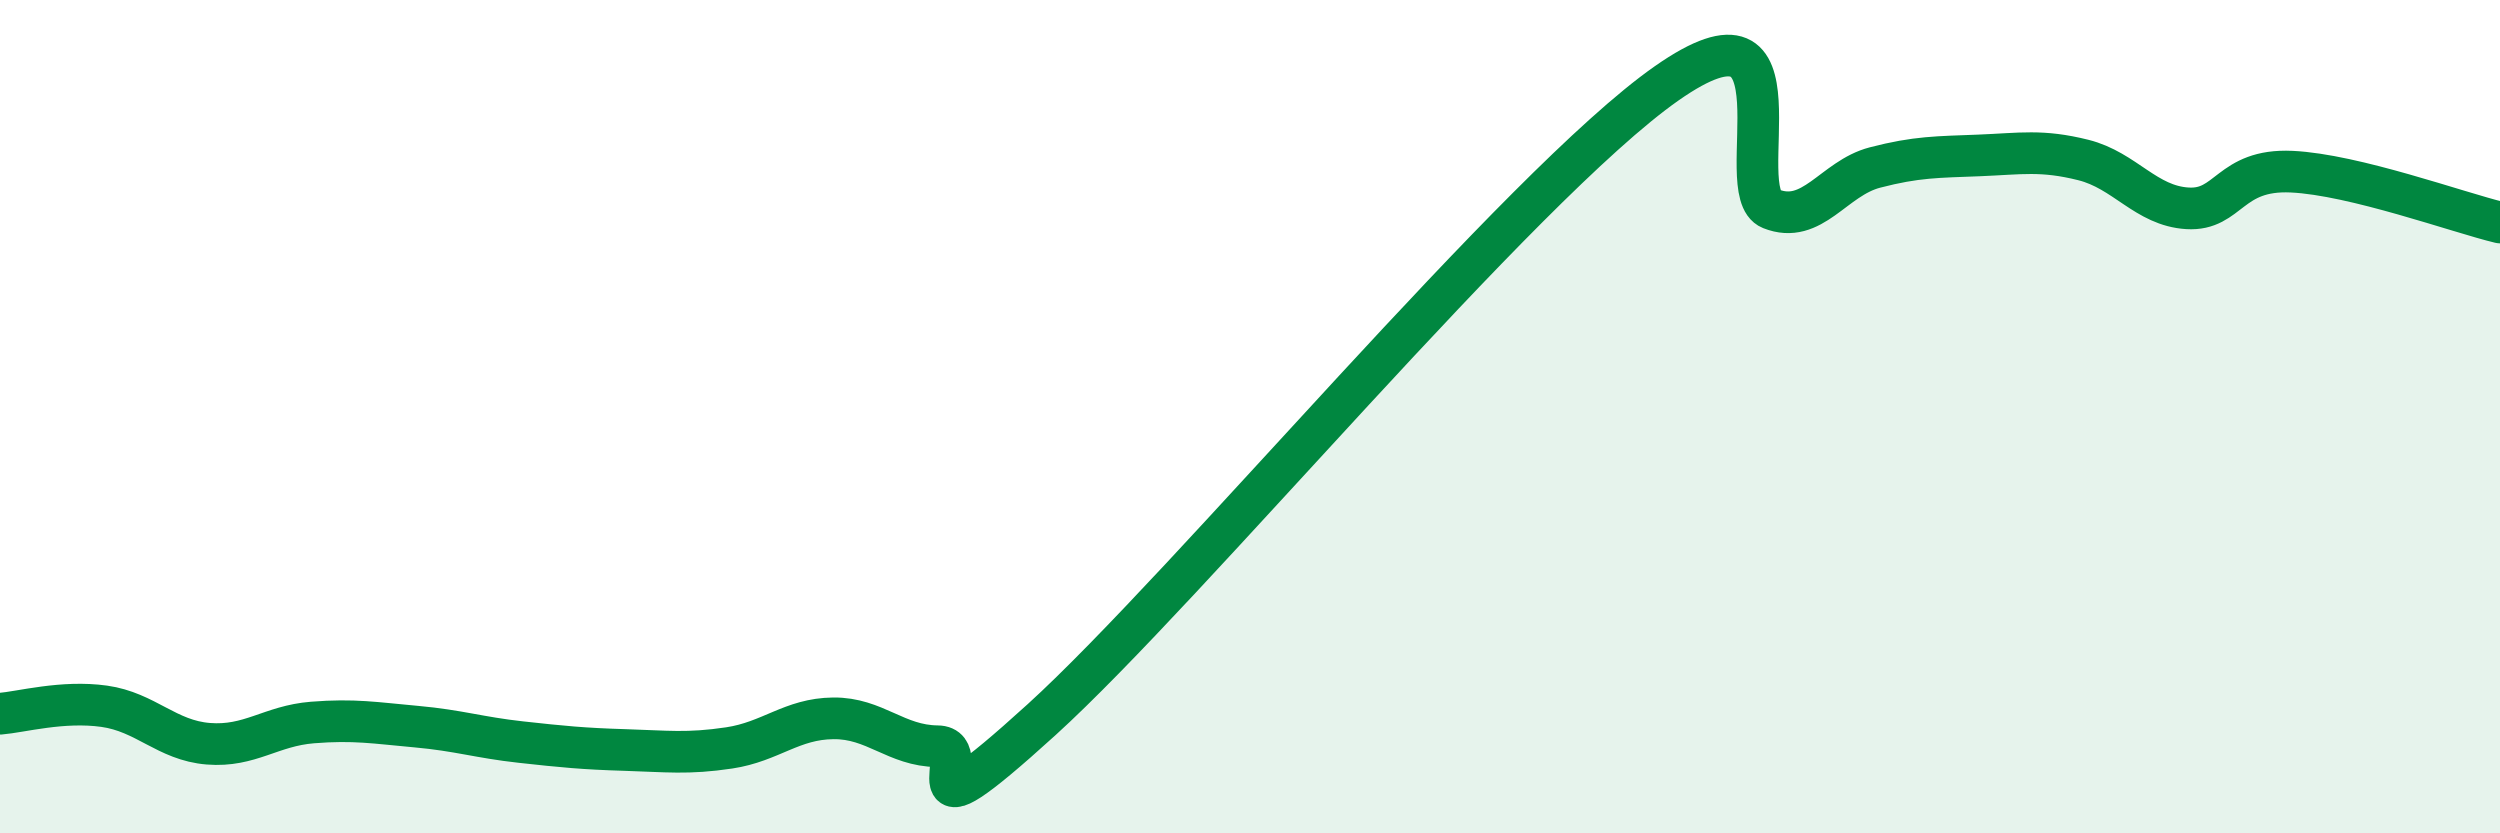 
    <svg width="60" height="20" viewBox="0 0 60 20" xmlns="http://www.w3.org/2000/svg">
      <path
        d="M 0,17.13 C 0.5,17.09 1.5,16.81 2.5,16.95 C 3.5,17.09 4,17.77 5,17.85 C 6,17.93 6.5,17.42 7.5,17.34 C 8.5,17.26 9,17.35 10,17.44 C 11,17.53 11.5,17.7 12.5,17.81 C 13.5,17.92 14,17.97 15,18 C 16,18.03 16.5,18.1 17.5,17.95 C 18.5,17.8 19,17.25 20,17.24 C 21,17.23 21.5,17.9 22.5,17.91 C 23.5,17.92 21.5,20.45 25,17.27 C 28.5,14.09 36.5,4.45 40,2 C 43.5,-0.45 41.5,4.61 42.5,5.01 C 43.5,5.41 44,4.28 45,4.02 C 46,3.76 46.5,3.77 47.5,3.73 C 48.5,3.69 49,3.59 50,3.84 C 51,4.09 51.5,4.94 52.5,5 C 53.5,5.06 53.5,4.05 55,4.12 C 56.5,4.19 59,5.1 60,5.34L60 20L0 20Z"
        fill="#008740"
        opacity="0.1"
        stroke-linecap="round"
        stroke-linejoin="round"
      />
      <path
        d="M 0,17.13 C 0.5,17.09 1.5,16.81 2.5,16.95 C 3.5,17.09 4,17.77 5,17.85 C 6,17.93 6.5,17.42 7.5,17.34 C 8.5,17.26 9,17.35 10,17.44 C 11,17.53 11.5,17.7 12.5,17.81 C 13.5,17.92 14,17.97 15,18 C 16,18.03 16.5,18.1 17.5,17.95 C 18.5,17.8 19,17.25 20,17.24 C 21,17.23 21.5,17.9 22.5,17.91 C 23.5,17.92 21.5,20.45 25,17.27 C 28.5,14.09 36.5,4.45 40,2 C 43.5,-0.45 41.5,4.61 42.5,5.01 C 43.5,5.41 44,4.28 45,4.02 C 46,3.76 46.5,3.77 47.5,3.73 C 48.5,3.69 49,3.59 50,3.84 C 51,4.09 51.5,4.94 52.5,5 C 53.5,5.06 53.5,4.05 55,4.12 C 56.5,4.19 59,5.1 60,5.34"
        stroke="#008740"
        stroke-width="1"
        fill="none"
        stroke-linecap="round"
        stroke-linejoin="round"
      />
    </svg>
  